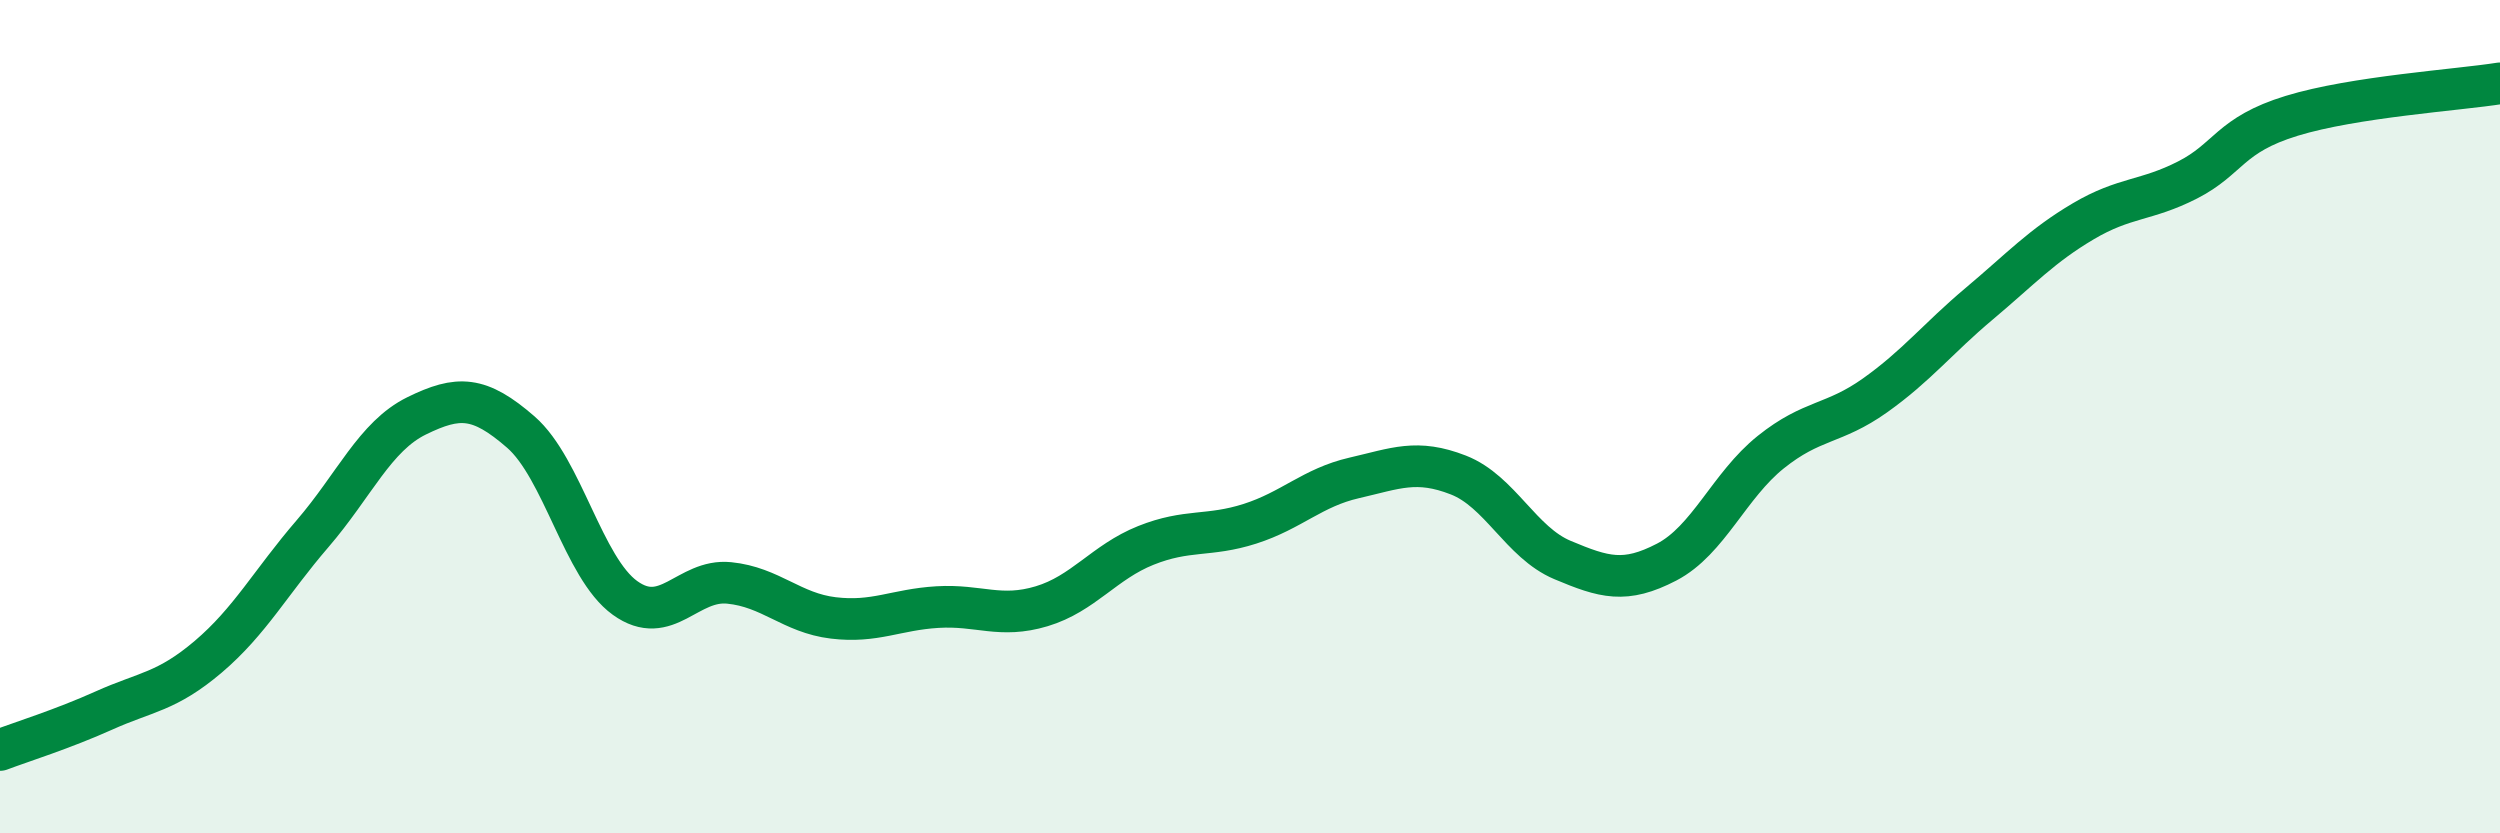 
    <svg width="60" height="20" viewBox="0 0 60 20" xmlns="http://www.w3.org/2000/svg">
      <path
        d="M 0,18 C 0.5,17.81 1.5,17.5 2.5,17.05 C 3.5,16.6 4,16.61 5,15.76 C 6,14.91 6.5,13.97 7.5,12.81 C 8.5,11.65 9,10.47 10,9.98 C 11,9.49 11.5,9.5 12.5,10.37 C 13.5,11.24 14,13.63 15,14.35 C 16,15.07 16.5,13.89 17.5,13.99 C 18.5,14.09 19,14.71 20,14.83 C 21,14.95 21.5,14.63 22.5,14.57 C 23.5,14.51 24,14.85 25,14.55 C 26,14.25 26.5,13.49 27.5,13.09 C 28.5,12.69 29,12.89 30,12.57 C 31,12.25 31.5,11.7 32.5,11.47 C 33.5,11.24 34,11.01 35,11.4 C 36,11.79 36.5,13.02 37.5,13.44 C 38.5,13.86 39,14.01 40,13.49 C 41,12.97 41.5,11.65 42.5,10.85 C 43.5,10.05 44,10.2 45,9.49 C 46,8.78 46.5,8.13 47.5,7.29 C 48.5,6.45 49,5.9 50,5.31 C 51,4.72 51.5,4.83 52.5,4.32 C 53.5,3.81 53.5,3.24 55,2.78 C 56.5,2.32 59,2.16 60,2L60 20L0 20Z"
        fill="#008740"
        opacity="0.1"
        stroke-linecap="round"
        stroke-linejoin="round"
      />
      <path
        d="M 0,18 C 0.5,17.81 1.5,17.5 2.5,17.05 C 3.5,16.6 4,16.61 5,15.76 C 6,14.91 6.5,13.97 7.5,12.81 C 8.5,11.65 9,10.47 10,9.98 C 11,9.49 11.5,9.5 12.5,10.37 C 13.5,11.24 14,13.63 15,14.35 C 16,15.07 16.5,13.89 17.5,13.99 C 18.5,14.09 19,14.71 20,14.83 C 21,14.95 21.5,14.63 22.5,14.57 C 23.5,14.51 24,14.85 25,14.55 C 26,14.25 26.5,13.49 27.5,13.09 C 28.5,12.69 29,12.89 30,12.57 C 31,12.25 31.5,11.7 32.5,11.47 C 33.5,11.24 34,11.01 35,11.4 C 36,11.79 36.5,13.02 37.5,13.44 C 38.5,13.86 39,14.01 40,13.49 C 41,12.97 41.5,11.65 42.5,10.85 C 43.5,10.05 44,10.2 45,9.49 C 46,8.78 46.5,8.13 47.5,7.29 C 48.5,6.45 49,5.9 50,5.31 C 51,4.72 51.5,4.83 52.5,4.32 C 53.5,3.81 53.5,3.24 55,2.78 C 56.5,2.32 59,2.16 60,2"
        stroke="#008740"
        stroke-width="1"
        fill="none"
        stroke-linecap="round"
        stroke-linejoin="round"
      />
    </svg>
  
